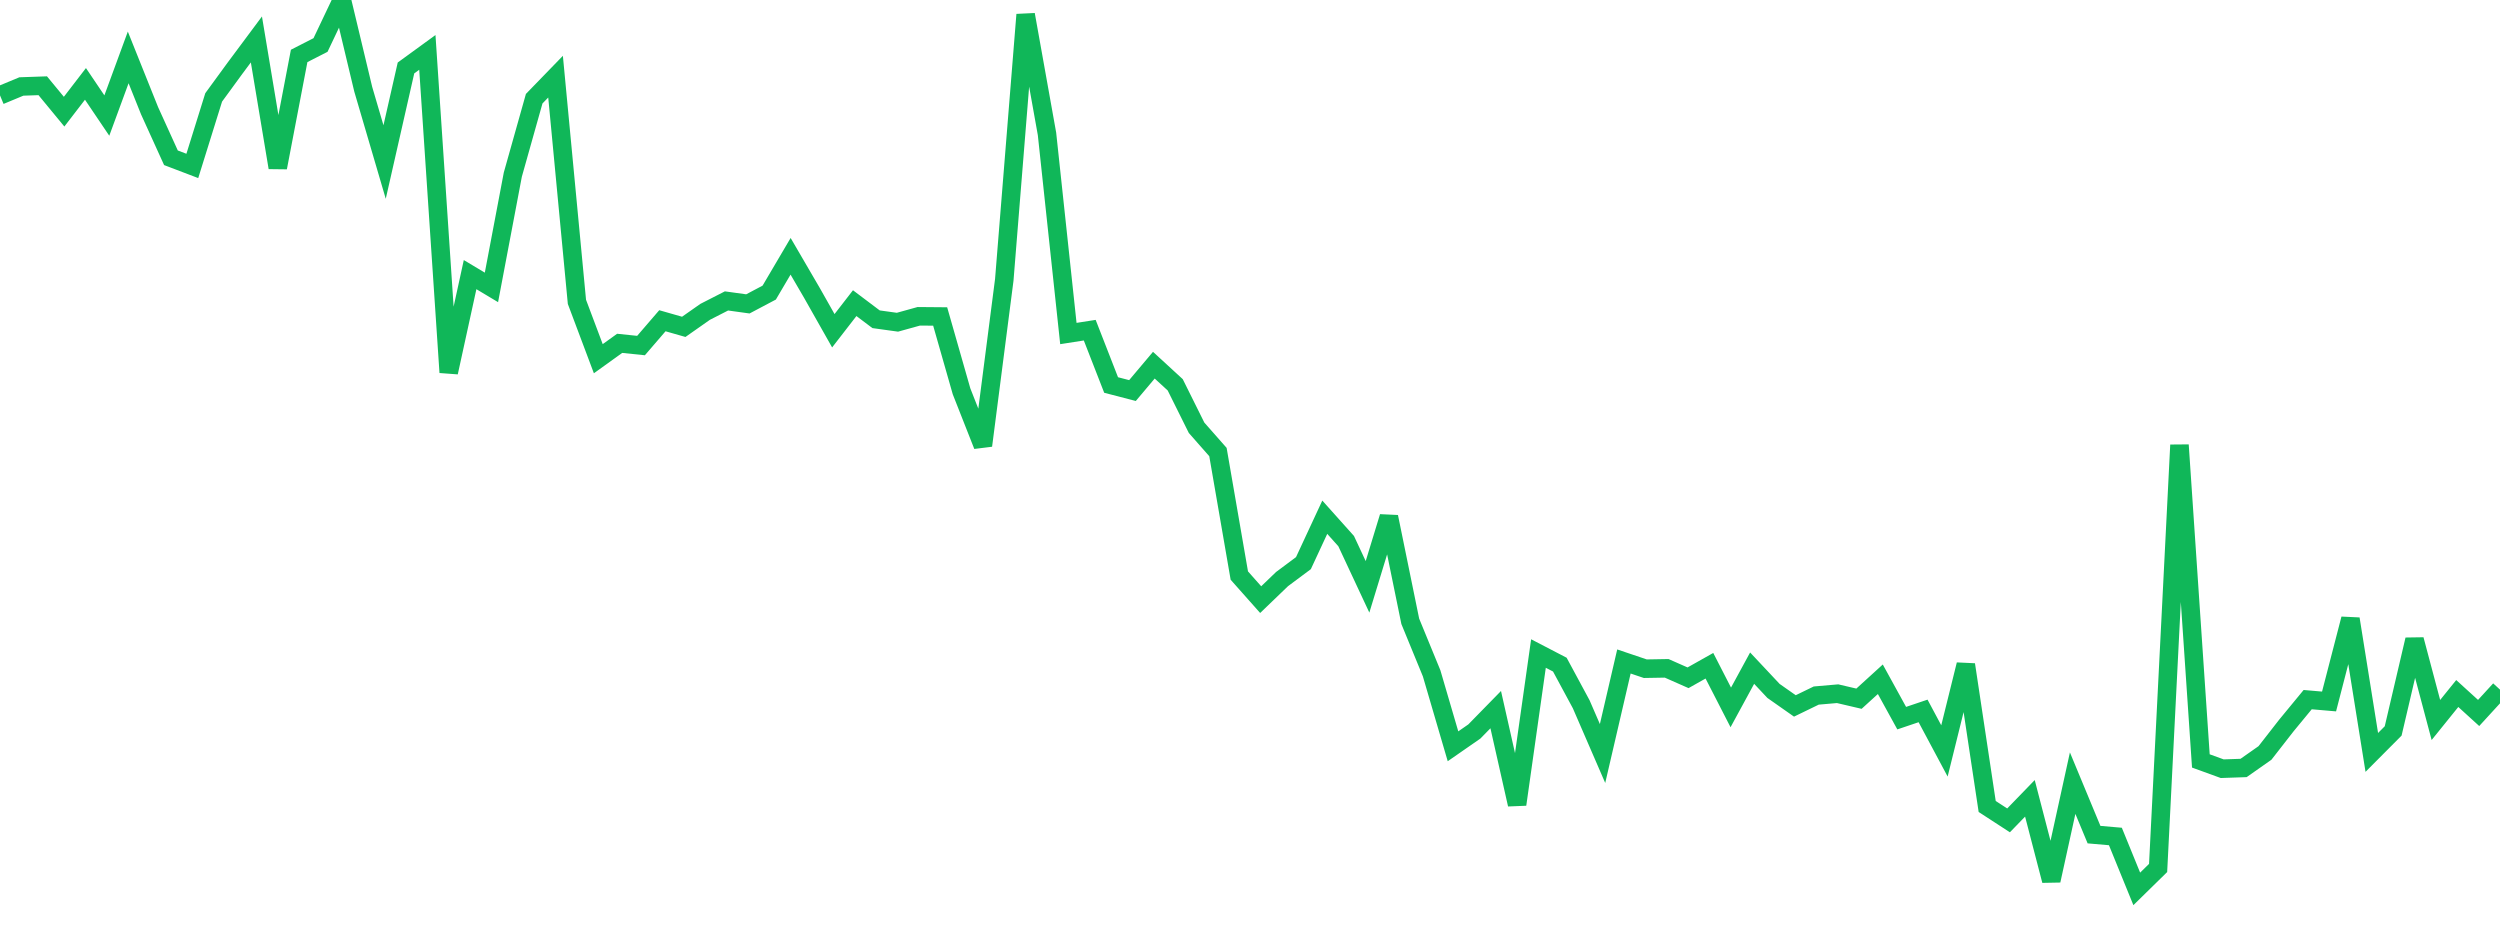 <?xml version="1.0" standalone="no"?>
<!DOCTYPE svg PUBLIC "-//W3C//DTD SVG 1.1//EN" "http://www.w3.org/Graphics/SVG/1.1/DTD/svg11.dtd">
<svg width="135" height="50" viewBox="0 0 135 50" preserveAspectRatio="none" class="sparkline" xmlns="http://www.w3.org/2000/svg"
xmlns:xlink="http://www.w3.org/1999/xlink"><path  class="sparkline--line" d="M 0 5.15 L 0 5.15 L 1.154 4.67 L 2.308 4.63 L 3.462 6.03 L 4.615 4.53 L 5.769 6.24 L 6.923 3.1 L 8.077 5.98 L 9.231 8.52 L 10.385 8.96 L 11.538 5.26 L 12.692 3.68 L 13.846 2.13 L 15 9.05 L 16.154 3.02 L 17.308 2.43 L 18.462 0 L 19.615 4.82 L 20.769 8.75 L 21.923 3.67 L 23.077 2.83 L 24.231 20.11 L 25.385 14.83 L 26.538 15.52 L 27.692 9.43 L 28.846 5.33 L 30 4.14 L 31.154 16.3 L 32.308 19.37 L 33.462 18.54 L 34.615 18.66 L 35.769 17.32 L 36.923 17.65 L 38.077 16.84 L 39.231 16.25 L 40.385 16.41 L 41.538 15.8 L 42.692 13.84 L 43.846 15.82 L 45 17.86 L 46.154 16.37 L 47.308 17.24 L 48.462 17.4 L 49.615 17.08 L 50.769 17.09 L 51.923 21.13 L 53.077 24.06 L 54.231 15.11 L 55.385 0.79 L 56.538 7.23 L 57.692 18.01 L 58.846 17.83 L 60 20.79 L 61.154 21.09 L 62.308 19.72 L 63.462 20.78 L 64.615 23.1 L 65.769 24.41 L 66.923 31.08 L 68.077 32.38 L 69.231 31.27 L 70.385 30.41 L 71.538 27.93 L 72.692 29.22 L 73.846 31.69 L 75 27.91 L 76.154 33.55 L 77.308 36.36 L 78.462 40.3 L 79.615 39.5 L 80.769 38.32 L 81.923 43.44 L 83.077 35.29 L 84.231 35.89 L 85.385 38.03 L 86.538 40.69 L 87.692 35.72 L 88.846 36.11 L 90 36.09 L 91.154 36.6 L 92.308 35.95 L 93.462 38.2 L 94.615 36.08 L 95.769 37.31 L 96.923 38.12 L 98.077 37.56 L 99.231 37.46 L 100.385 37.73 L 101.538 36.68 L 102.692 38.78 L 103.846 38.39 L 105 40.55 L 106.154 35.89 L 107.308 43.55 L 108.462 44.3 L 109.615 43.11 L 110.769 47.55 L 111.923 42.29 L 113.077 45.07 L 114.231 45.17 L 115.385 48 L 116.538 46.87 L 117.692 24.03 L 118.846 41.09 L 120 41.51 L 121.154 41.47 L 122.308 40.66 L 123.462 39.18 L 124.615 37.78 L 125.769 37.88 L 126.923 33.42 L 128.077 40.63 L 129.231 39.47 L 130.385 34.54 L 131.538 38.88 L 132.692 37.45 L 133.846 38.5 L 135 37.24" fill="none" stroke-width="1" stroke="#10b759"></path></svg>